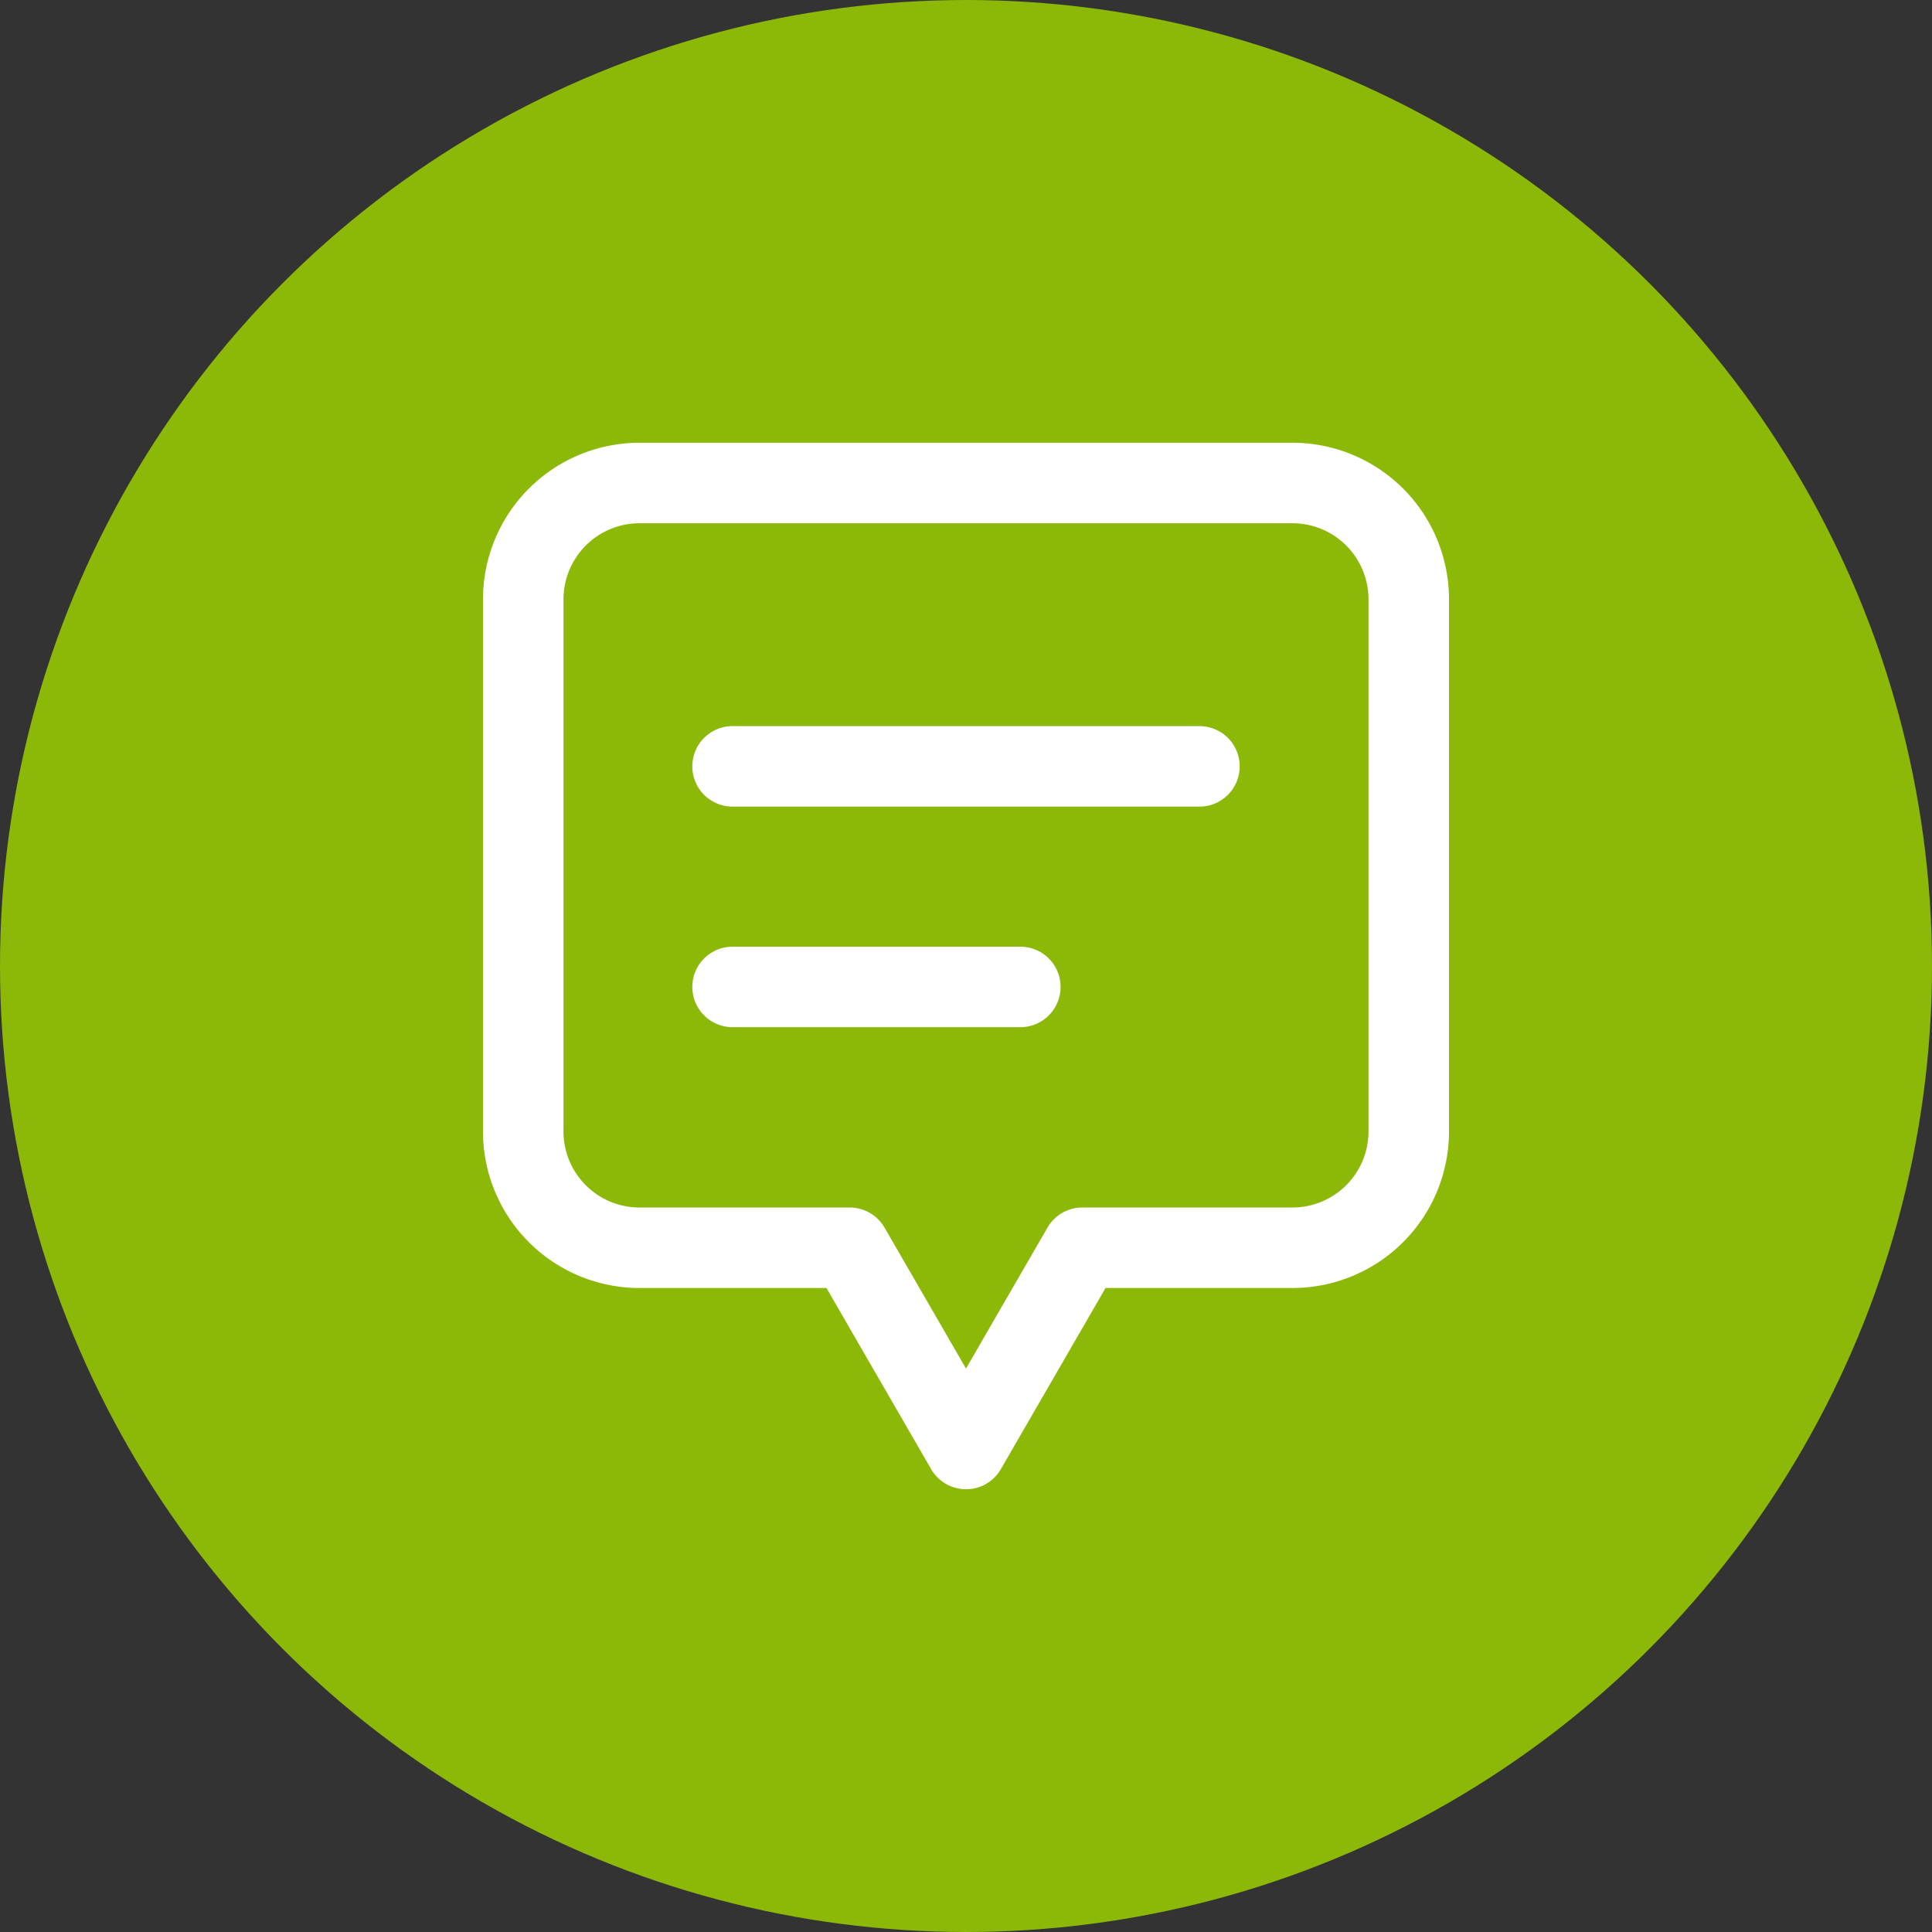 <svg xmlns="http://www.w3.org/2000/svg" viewBox="0 0 48 48"><rect x="0" y="0" width="48" height="48" fill="#333333" stroke="none"/><defs><style>.cls-2{fill:none;stroke:#fff;stroke-linecap:round;stroke-linejoin:round;stroke-width:2px}</style></defs><g id="レイヤー_2" data-name="レイヤー 2"><g id="レイヤー_1-2" data-name="レイヤー 1"><circle cx="24" cy="24" r="24" fill="#8cb808"/><line class="cls-2" x1="18.2" y1="19.04" x2="29.8" y2="19.04"/><line class="cls-2" x1="18.2" y1="24.52" x2="25.35" y2="24.52"/><path class="cls-2" d="M32.11 12H15.89A2.89 2.89 0 0013 14.89v13.18A2.89 2.89 0 0015.85 31h5.26L24 36l2.89-5h5.22A2.89 2.89 0 0035 28.11V14.9a2.89 2.89 0 00-2.88-2.9z"/></g></g></svg>
